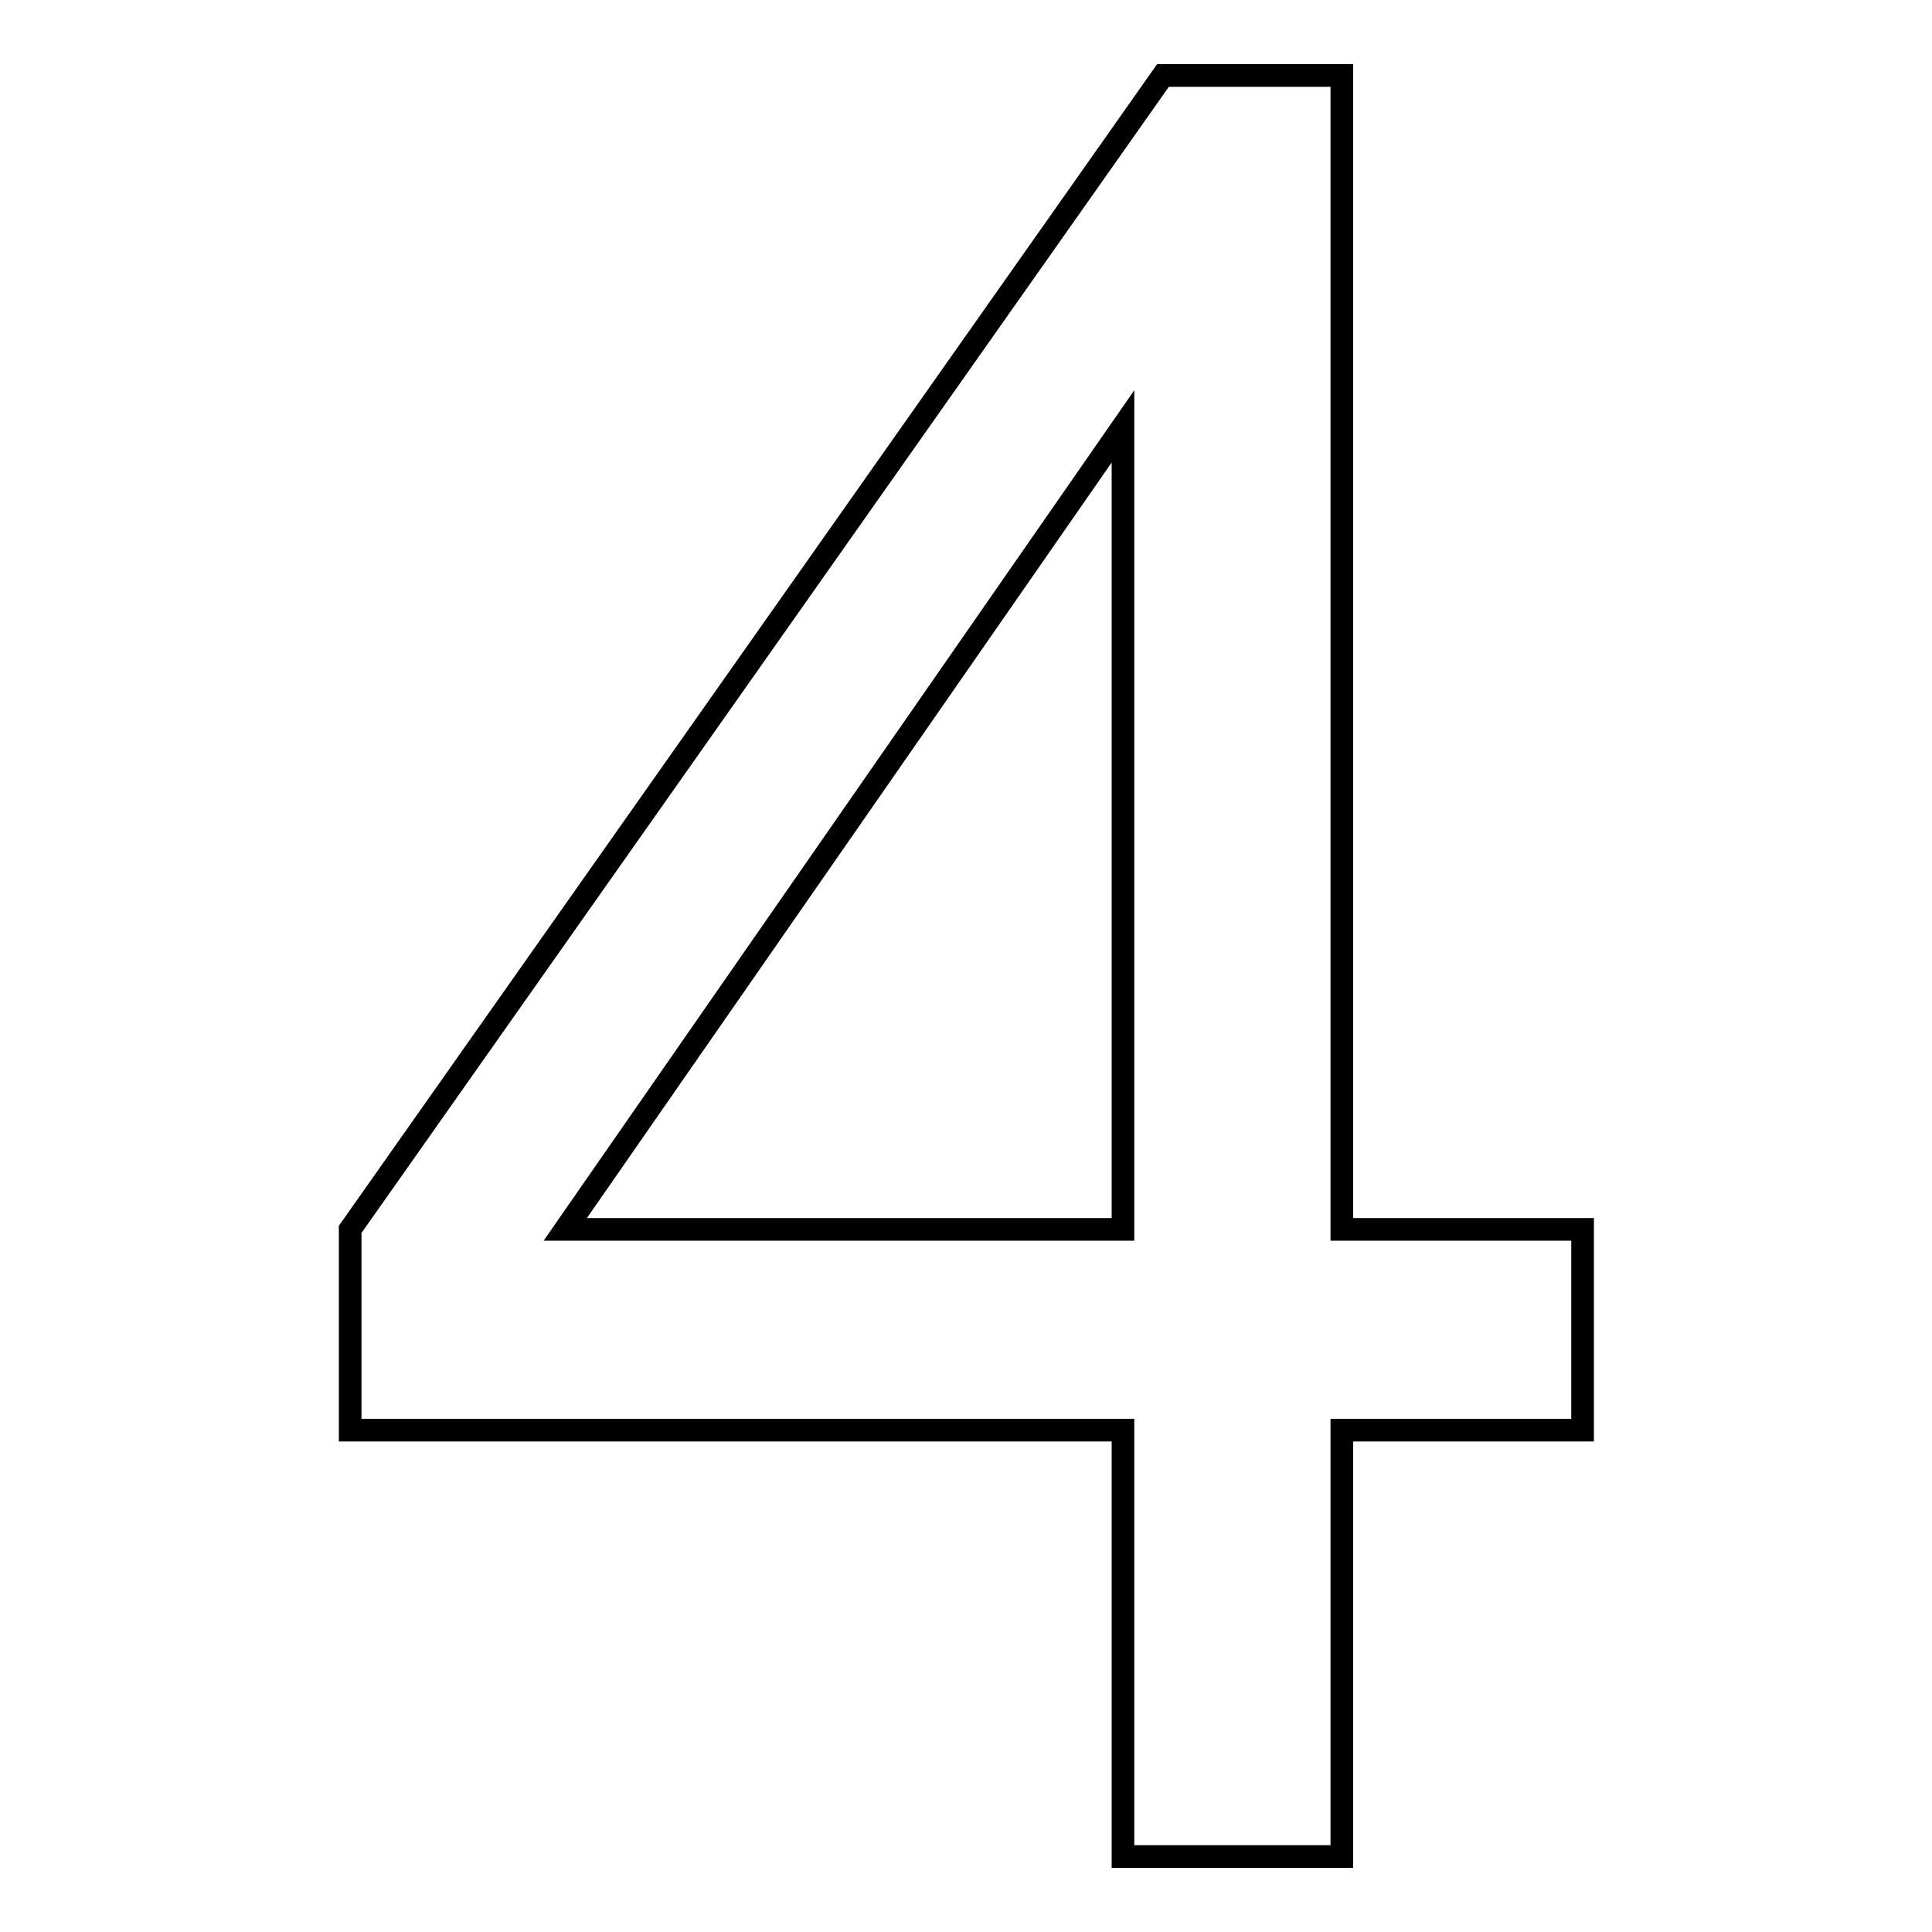 <?xml version="1.0" encoding="utf-8"?>
<!-- Svg Vector Icons : http://www.onlinewebfonts.com/icon -->
<!DOCTYPE svg PUBLIC "-//W3C//DTD SVG 1.1//EN" "http://www.w3.org/Graphics/SVG/1.1/DTD/svg11.dtd">
<svg version="1.1" xmlns="http://www.w3.org/2000/svg" xmlns:xlink="http://www.w3.org/1999/xlink" x="0px" y="0px" viewBox="0 0 256 256" enable-background="new 0 0 256 256" xml:space="preserve">
<g> <path stroke-width="3" fill-opacity="0" stroke="#000000"  d="M148.8,246v-56.5H46.4v-26.6L154.1,10h23.7v152.9h31.9v26.6h-31.9V246H148.8L148.8,246z M148.8,162.9V56.5 L74.9,162.9H148.8z"/></g>
</svg>